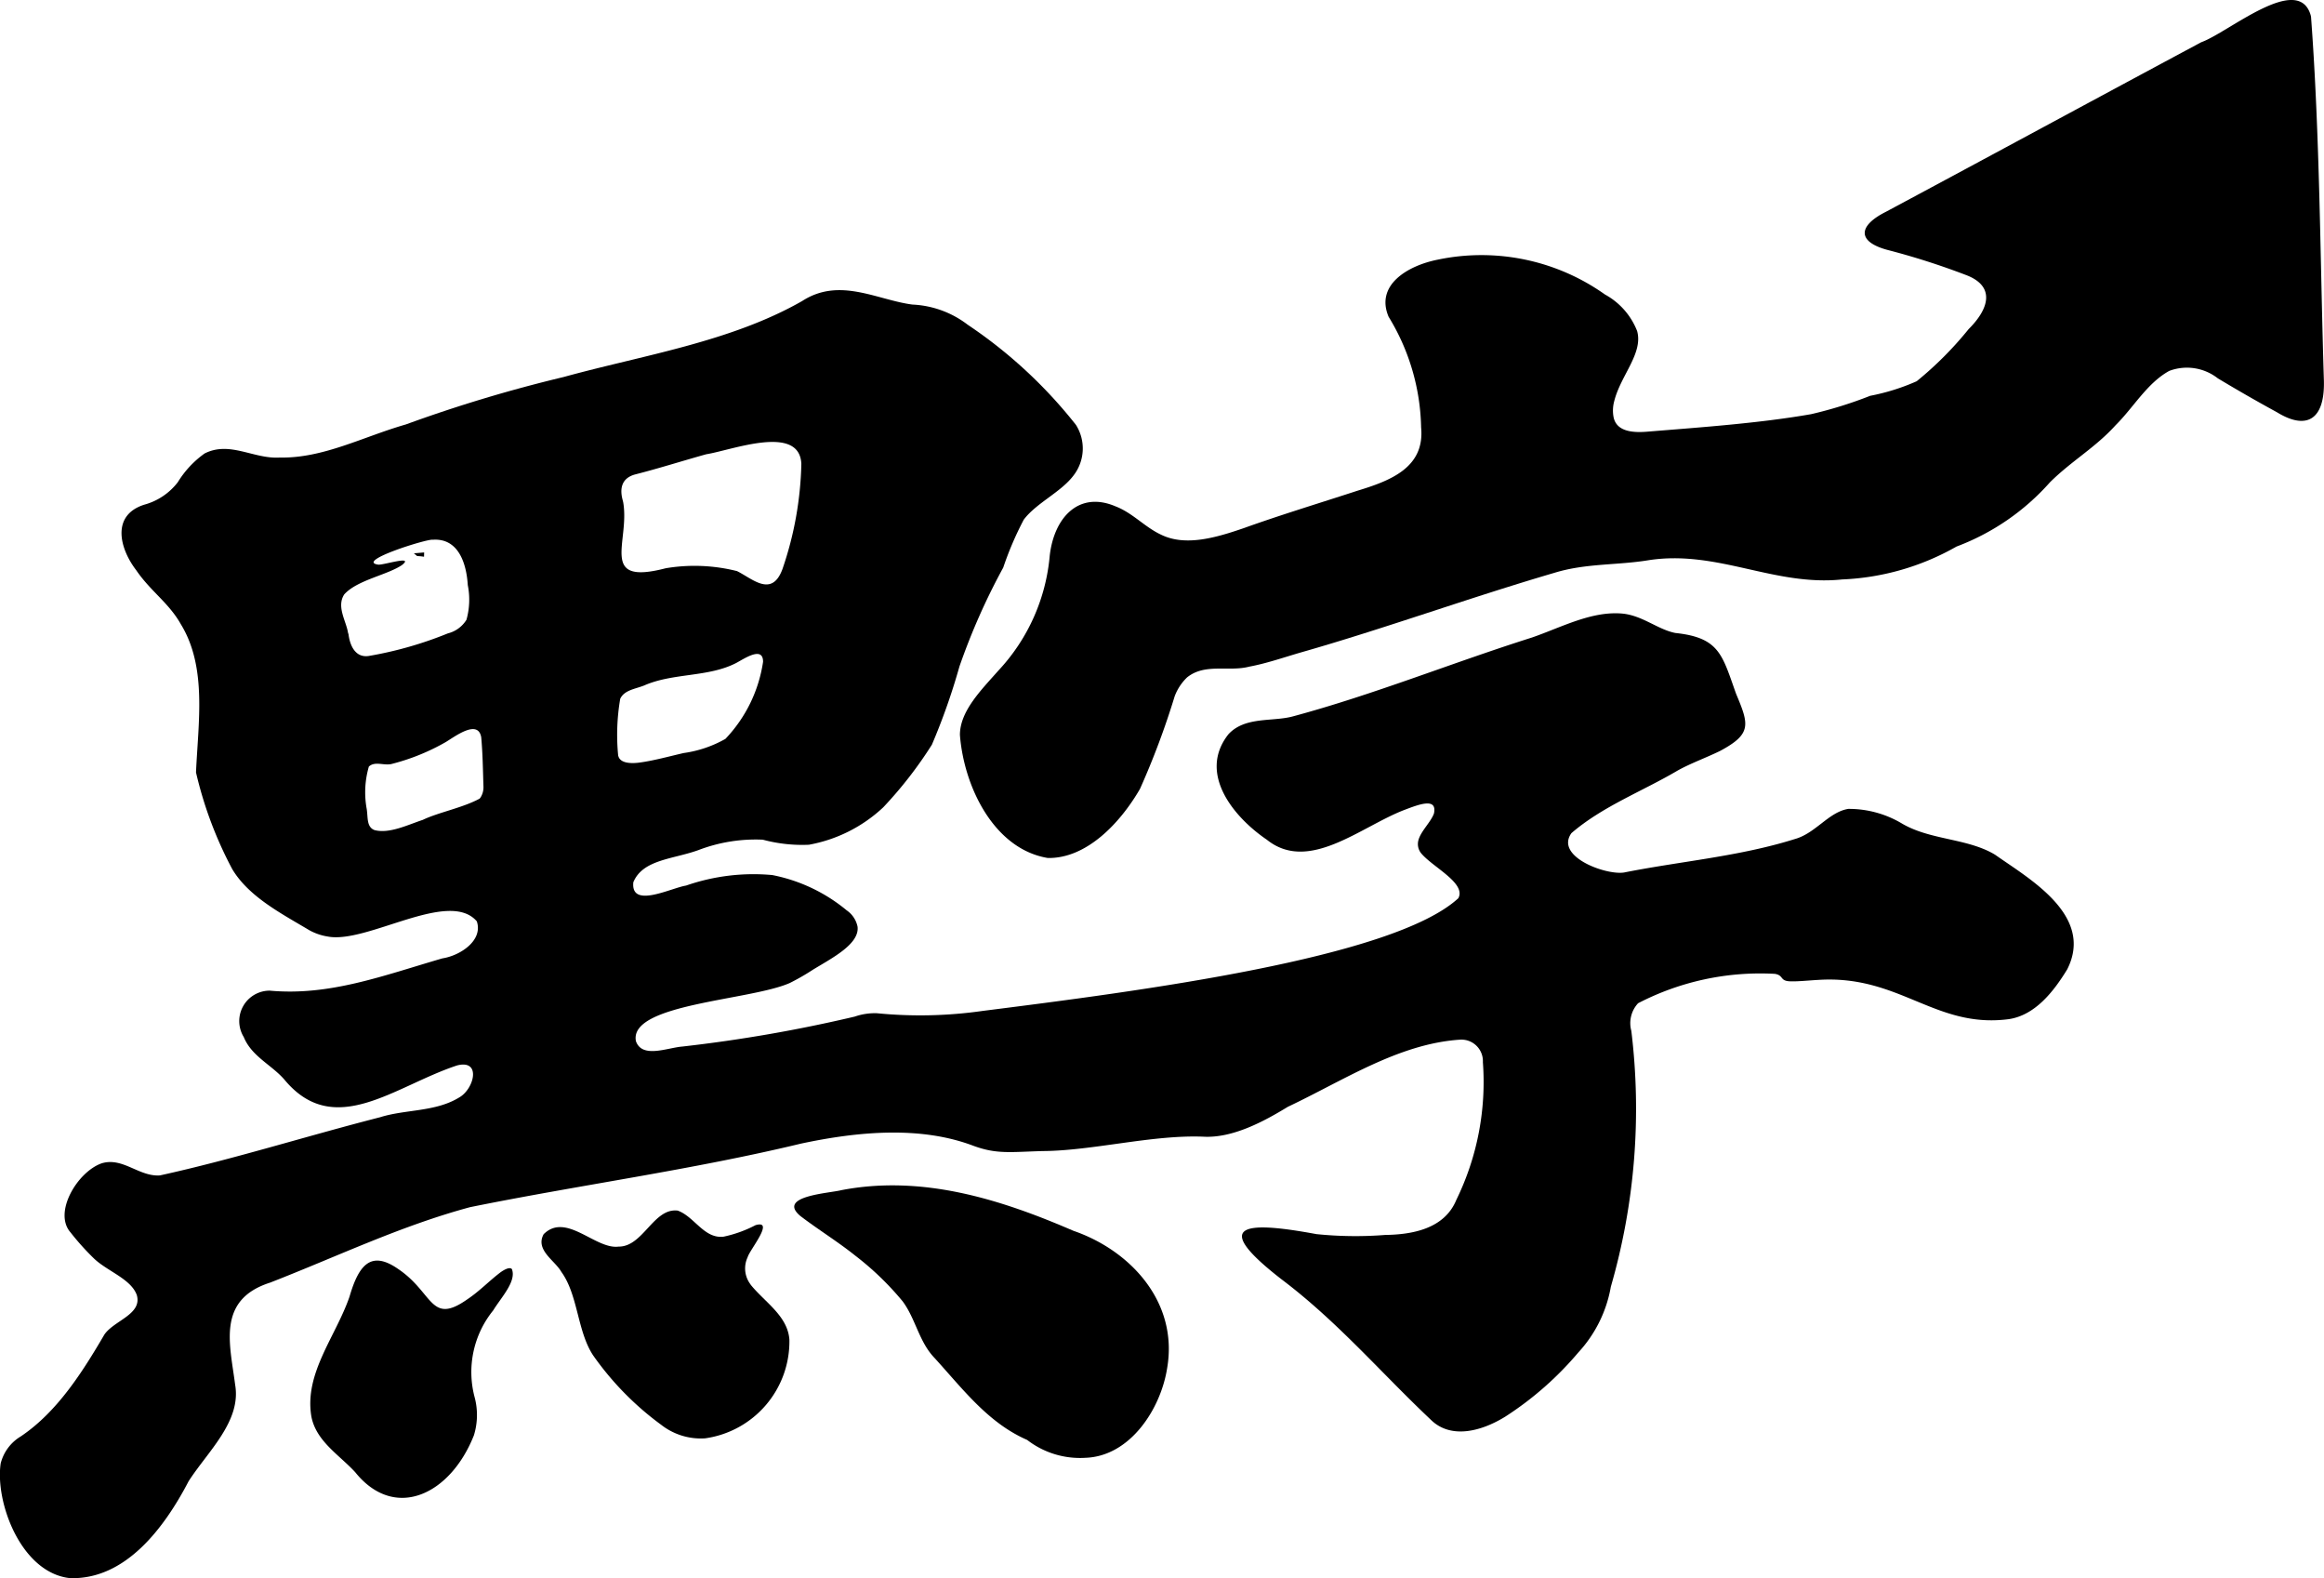 <svg id="logo" xmlns="http://www.w3.org/2000/svg" width="137.445" height="93.313" viewBox="0 0 137.445 93.313">
  <g id="グループ_78" data-name="グループ 78">
    <path id="パス_101" data-name="パス 101" d="M42.7,55.953l-.607.053c.336.254-.006.109.6.2Z" transform="translate(-17.615 -23.291)" fill-rule="evenodd"/>
    <path id="パス_102" data-name="パス 102" d="M177.511.888c-.75-2.512-4.877,1.045-6.469,1.609C164.8,5.84,158.585,9.208,152.382,12.528c-1.646.829-1.69,1.758.079,2.242a43.412,43.412,0,0,1,4.694,1.5c1.665.64,1.4,1.925.127,3.192a20.9,20.9,0,0,1-3.068,3.078,12.652,12.652,0,0,1-2.752.862,24.665,24.665,0,0,1-3.491,1.085c-3.046.535-6.54.778-9.647,1.032-.811.072-1.852.04-2.037-.85a2.1,2.1,0,0,1,.04-.958c.379-1.515,1.721-2.824,1.352-4.14a4.206,4.206,0,0,0-1.9-2.158,12.613,12.613,0,0,0-9.892-2.061c-1.761.349-3.709,1.49-2.905,3.377a12.971,12.971,0,0,1,1.922,6.541c.23,2.389-1.844,3.159-3.776,3.747-2.3.751-4.56,1.435-6.714,2.209-1.6.548-3.424,1.1-4.88.391-.977-.452-1.684-1.289-2.707-1.681-2.168-.922-3.627.66-3.886,2.907A11.4,11.4,0,0,1,99.9,39.651c-1.012,1.145-2.271,2.392-2.272,3.8.237,3.084,2.028,6.756,5.2,7.277,2.305.038,4.293-2.086,5.45-4.086a47.168,47.168,0,0,0,2.052-5.478,3.012,3.012,0,0,1,.73-1.111c1.066-.861,2.454-.318,3.682-.639,1.034-.191,2.054-.551,3.067-.844,4.88-1.389,9.953-3.231,14.969-4.7,1.864-.576,3.73-.441,5.6-.752,4.061-.616,7.407,1.558,11.423,1.141a14.892,14.892,0,0,0,6.766-1.944,13.914,13.914,0,0,0,5.528-3.8c1.287-1.275,2.684-2.048,3.885-3.378,1.054-1.042,1.861-2.489,3.17-3.208a2.965,2.965,0,0,1,2.873.44c1.193.715,2.245,1.321,3.5,2.007,1.744,1.069,2.82.445,2.774-1.831-.226-7.174-.232-14.456-.762-21.553Z" transform="translate(-40.857 0)" fill-rule="evenodd"/>
    <path id="パス_103" data-name="パス 103" d="M117.921,62.724c-1.637-.945-3.816-.821-5.483-1.829a6.116,6.116,0,0,0-3.127-.838c-1.161.186-1.924,1.438-3.162,1.783-3.237,1.019-6.7,1.308-10.012,1.96-.992.25-4.221-.883-3.2-2.31,1.842-1.588,4.22-2.48,6.3-3.711.8-.438,1.656-.741,2.483-1.145,1.9-1.012,1.718-1.564.953-3.387-.822-2.3-.977-3.314-3.59-3.591-1.049-.207-1.961-1.048-3.163-1.149-1.812-.152-3.6.827-5.324,1.42-4.737,1.5-9.36,3.377-14.126,4.659-1.2.331-2.841-.01-3.823,1.063-1.84,2.343.367,4.935,2.272,6.227,2.473,1.987,5.524-.745,8.11-1.747.893-.339,1.982-.765,1.778.2-.186.509-.768,1.033-.918,1.574a.867.867,0,0,0,.211.836c.71.8,2.623,1.731,2.147,2.6C82.391,68.89,67.324,70.84,58.127,72a26.047,26.047,0,0,1-6.268.138,3.649,3.649,0,0,0-1.311.2,86.883,86.883,0,0,1-10.191,1.77c-.89.069-2.384.724-2.748-.321-.426-2.209,6.756-2.4,9.1-3.436a13.565,13.565,0,0,0,1.373-.789c1.151-.7,2.75-1.515,2.636-2.535a1.543,1.543,0,0,0-.644-.972,9.845,9.845,0,0,0-4.4-2.086,12.156,12.156,0,0,0-5.1.622c-.905.145-3.285,1.384-3.117-.2.566-1.352,2.354-1.354,3.854-1.9a9.47,9.47,0,0,1,3.8-.614,8.987,8.987,0,0,0,2.728.3,8.69,8.69,0,0,0,4.4-2.215,24.281,24.281,0,0,0,2.874-3.7,38.031,38.031,0,0,0,1.627-4.616,38.664,38.664,0,0,1,2.593-5.857,19.279,19.279,0,0,1,1.214-2.833c.744-.988,2.2-1.622,2.944-2.613a2.606,2.606,0,0,0,.142-2.99,27.951,27.951,0,0,0-6.405-5.924,5.8,5.8,0,0,0-3.266-1.19c-2.1-.272-4.307-1.643-6.524-.207C43.2,32.452,38,33.236,33.336,34.522A84.935,84.935,0,0,0,24,37.328c-2.512.719-4.887,2.009-7.452,1.956-1.54.1-2.959-1-4.45-.239a5.788,5.788,0,0,0-1.579,1.692,3.727,3.727,0,0,1-1.984,1.333c-1.985.631-1.449,2.612-.481,3.872.857,1.256,1.925,1.926,2.638,3.191,1.562,2.542,1.032,5.79.9,8.768a23.364,23.364,0,0,0,2.143,5.716c.983,1.643,2.913,2.629,4.559,3.613a3.312,3.312,0,0,0,1.092.374c2.329.444,7.158-2.828,8.813-.9.383,1.132-.978,2.028-2.036,2.191-3.542,1.03-6.668,2.23-10.213,1.908a1.8,1.8,0,0,0-1.535,2.741c.468,1.142,1.611,1.621,2.389,2.5,2.958,3.589,6.524.4,10.23-.82,1.445-.37,1.011,1.381.137,1.886-1.408.873-3.176.7-4.69,1.177-4.341,1.11-8.728,2.5-13.024,3.44-1.237.086-2.2-1.1-3.45-.713-1.423.5-2.87,2.9-1.838,4.08a15.074,15.074,0,0,0,1.4,1.556c.783.744,2.183,1.2,2.522,2.152.33,1.146-1.351,1.5-1.918,2.336-1.26,2.15-2.764,4.56-4.95,6.024a2.6,2.6,0,0,0-1.184,1.6c-.333,2.3,1.209,6.459,4.094,6.775,3.277.107,5.581-2.96,7.02-5.725,1.122-1.751,3.127-3.539,2.755-5.7-.3-2.376-1.115-5.032,2.069-6.047,4.047-1.577,7.7-3.346,11.818-4.459,6.51-1.32,13.1-2.2,19.581-3.76,3.4-.725,7.076-1.049,10.182.126,1.379.511,2.179.37,4.105.315,2.955-.016,6.478-.97,9.5-.85,1.743.1,3.612-.916,5-1.765,3.3-1.559,6.529-3.715,10.148-3.968A1.271,1.271,0,0,1,87.7,75.032a15.849,15.849,0,0,1-1.569,8.139c-.711,1.737-2.65,2.054-4.21,2.076a22.624,22.624,0,0,1-4.066-.049c-4.254-.788-6.326-.627-2.047,2.685,3.312,2.5,5.882,5.529,8.816,8.293,1.161,1.141,2.937.716,4.4-.186A19.377,19.377,0,0,0,93.34,92.2a7.672,7.672,0,0,0,1.928-3.891A37.925,37.925,0,0,0,96.479,73.18a1.731,1.731,0,0,1,.4-1.632,15.681,15.681,0,0,1,8.089-1.738c.524.086.288.4.851.439.443.026,1.169-.052,1.679-.079,4.827-.329,6.918,2.872,11.269,2.323,1.57-.214,2.677-1.614,3.492-2.95,1.619-3.2-2.279-5.369-4.253-6.767ZM20.581,49.636c-.109-.689-.691-1.534-.224-2.258.768-.857,2.548-1.146,3.419-1.74.755-.6-1.12.02-1.412-.023-1.369-.2,2.924-1.542,3.231-1.471,1.5-.107,1.99,1.368,2.07,2.678a4.416,4.416,0,0,1-.077,2.052,1.8,1.8,0,0,1-1.1.806,22.39,22.39,0,0,1-4.675,1.335c-.8.125-1.122-.629-1.2-1.279Zm7.784,9.815C27.35,60,25.936,60.258,25,60.708c-.861.281-1.975.838-2.857.6-.468-.187-.375-.731-.454-1.24a5.458,5.458,0,0,1,.126-2.514c.362-.329.855-.054,1.322-.147a12.767,12.767,0,0,0,3.224-1.3c.557-.337,1.91-1.368,2.1-.283.087.96.1,1.942.131,2.9a1.12,1.12,0,0,1-.176.663Zm8.472-17.61c-.2-.7-.094-1.34.733-1.56,1.44-.367,2.837-.814,4.2-1.192,1.5-.236,5.516-1.808,5.623.57a20.455,20.455,0,0,1-1.116,6.216c-.629,1.712-1.782.566-2.691.122a10.3,10.3,0,0,0-4.213-.168c-3.991,1.041-2.114-1.551-2.514-3.889ZM36.56,56.908a12.608,12.608,0,0,1,.121-3.361c.245-.52.89-.577,1.414-.786,1.709-.754,3.776-.476,5.434-1.325.486-.256,1.6-1.029,1.6-.078a8.365,8.365,0,0,1-2.228,4.56,6.946,6.946,0,0,1-2.464.836c-.842.191-1.809.465-2.7.575-.424.046-1,.031-1.151-.343Z" transform="translate(0 -12.232)" fill-rule="evenodd"/>
    <path id="パス_104" data-name="パス 104" d="M67.4,126.926a1.553,1.553,0,0,1-.135-1.564c.108-.419,1.634-2.237.462-1.89a7.353,7.353,0,0,1-1.881.678c-1.157.141-1.726-1.186-2.718-1.54-1.43-.176-2.045,2.147-3.5,2.128-1.368.179-3.1-2.052-4.428-.734-.514.935.668,1.556,1.04,2.22,1,1.369.94,3.515,1.884,4.943a17.632,17.632,0,0,0,4.026,4.107,3.8,3.8,0,0,0,2.6.8,5.789,5.789,0,0,0,4.983-5.843c-.108-1.4-1.446-2.2-2.276-3.222Z" transform="translate(-23.047 -51.034)" fill-rule="evenodd"/>
    <path id="パス_105" data-name="パス 105" d="M97.208,122.711c-4.125-1.777-8.79-3.3-13.637-2.369-.722.187-3.847.343-2.427,1.531,1.072.817,2.191,1.5,3.251,2.347a17.292,17.292,0,0,1,2.794,2.695c.756,1.013.957,2.342,1.836,3.294,1.681,1.83,3.195,3.888,5.527,4.9A5.112,5.112,0,0,0,98,136.167c2.646-.089,4.464-2.892,4.837-5.324.657-3.9-2.192-6.938-5.533-8.092Z" transform="translate(-33.806 -49.976)" fill-rule="evenodd"/>
    <path id="パス_106" data-name="パス 106" d="M43.432,128.146c-.136-.06-.376.053-.624.229-.662.5-1.245,1.12-1.968,1.6-2.195,1.54-1.985-.4-4.1-1.81-1.629-1.128-2.331-.168-2.864,1.66-.822,2.366-2.676,4.511-2.254,7.062.275,1.47,1.649,2.277,2.591,3.3,2.343,2.918,5.64,1.333,7.025-2.18a4.085,4.085,0,0,0,.051-2.212,5.787,5.787,0,0,1,1.089-5.17c.458-.755,1.4-1.727,1.1-2.452Z" transform="translate(-13.209 -53.149)" fill-rule="evenodd"/>
  </g>
</svg>
